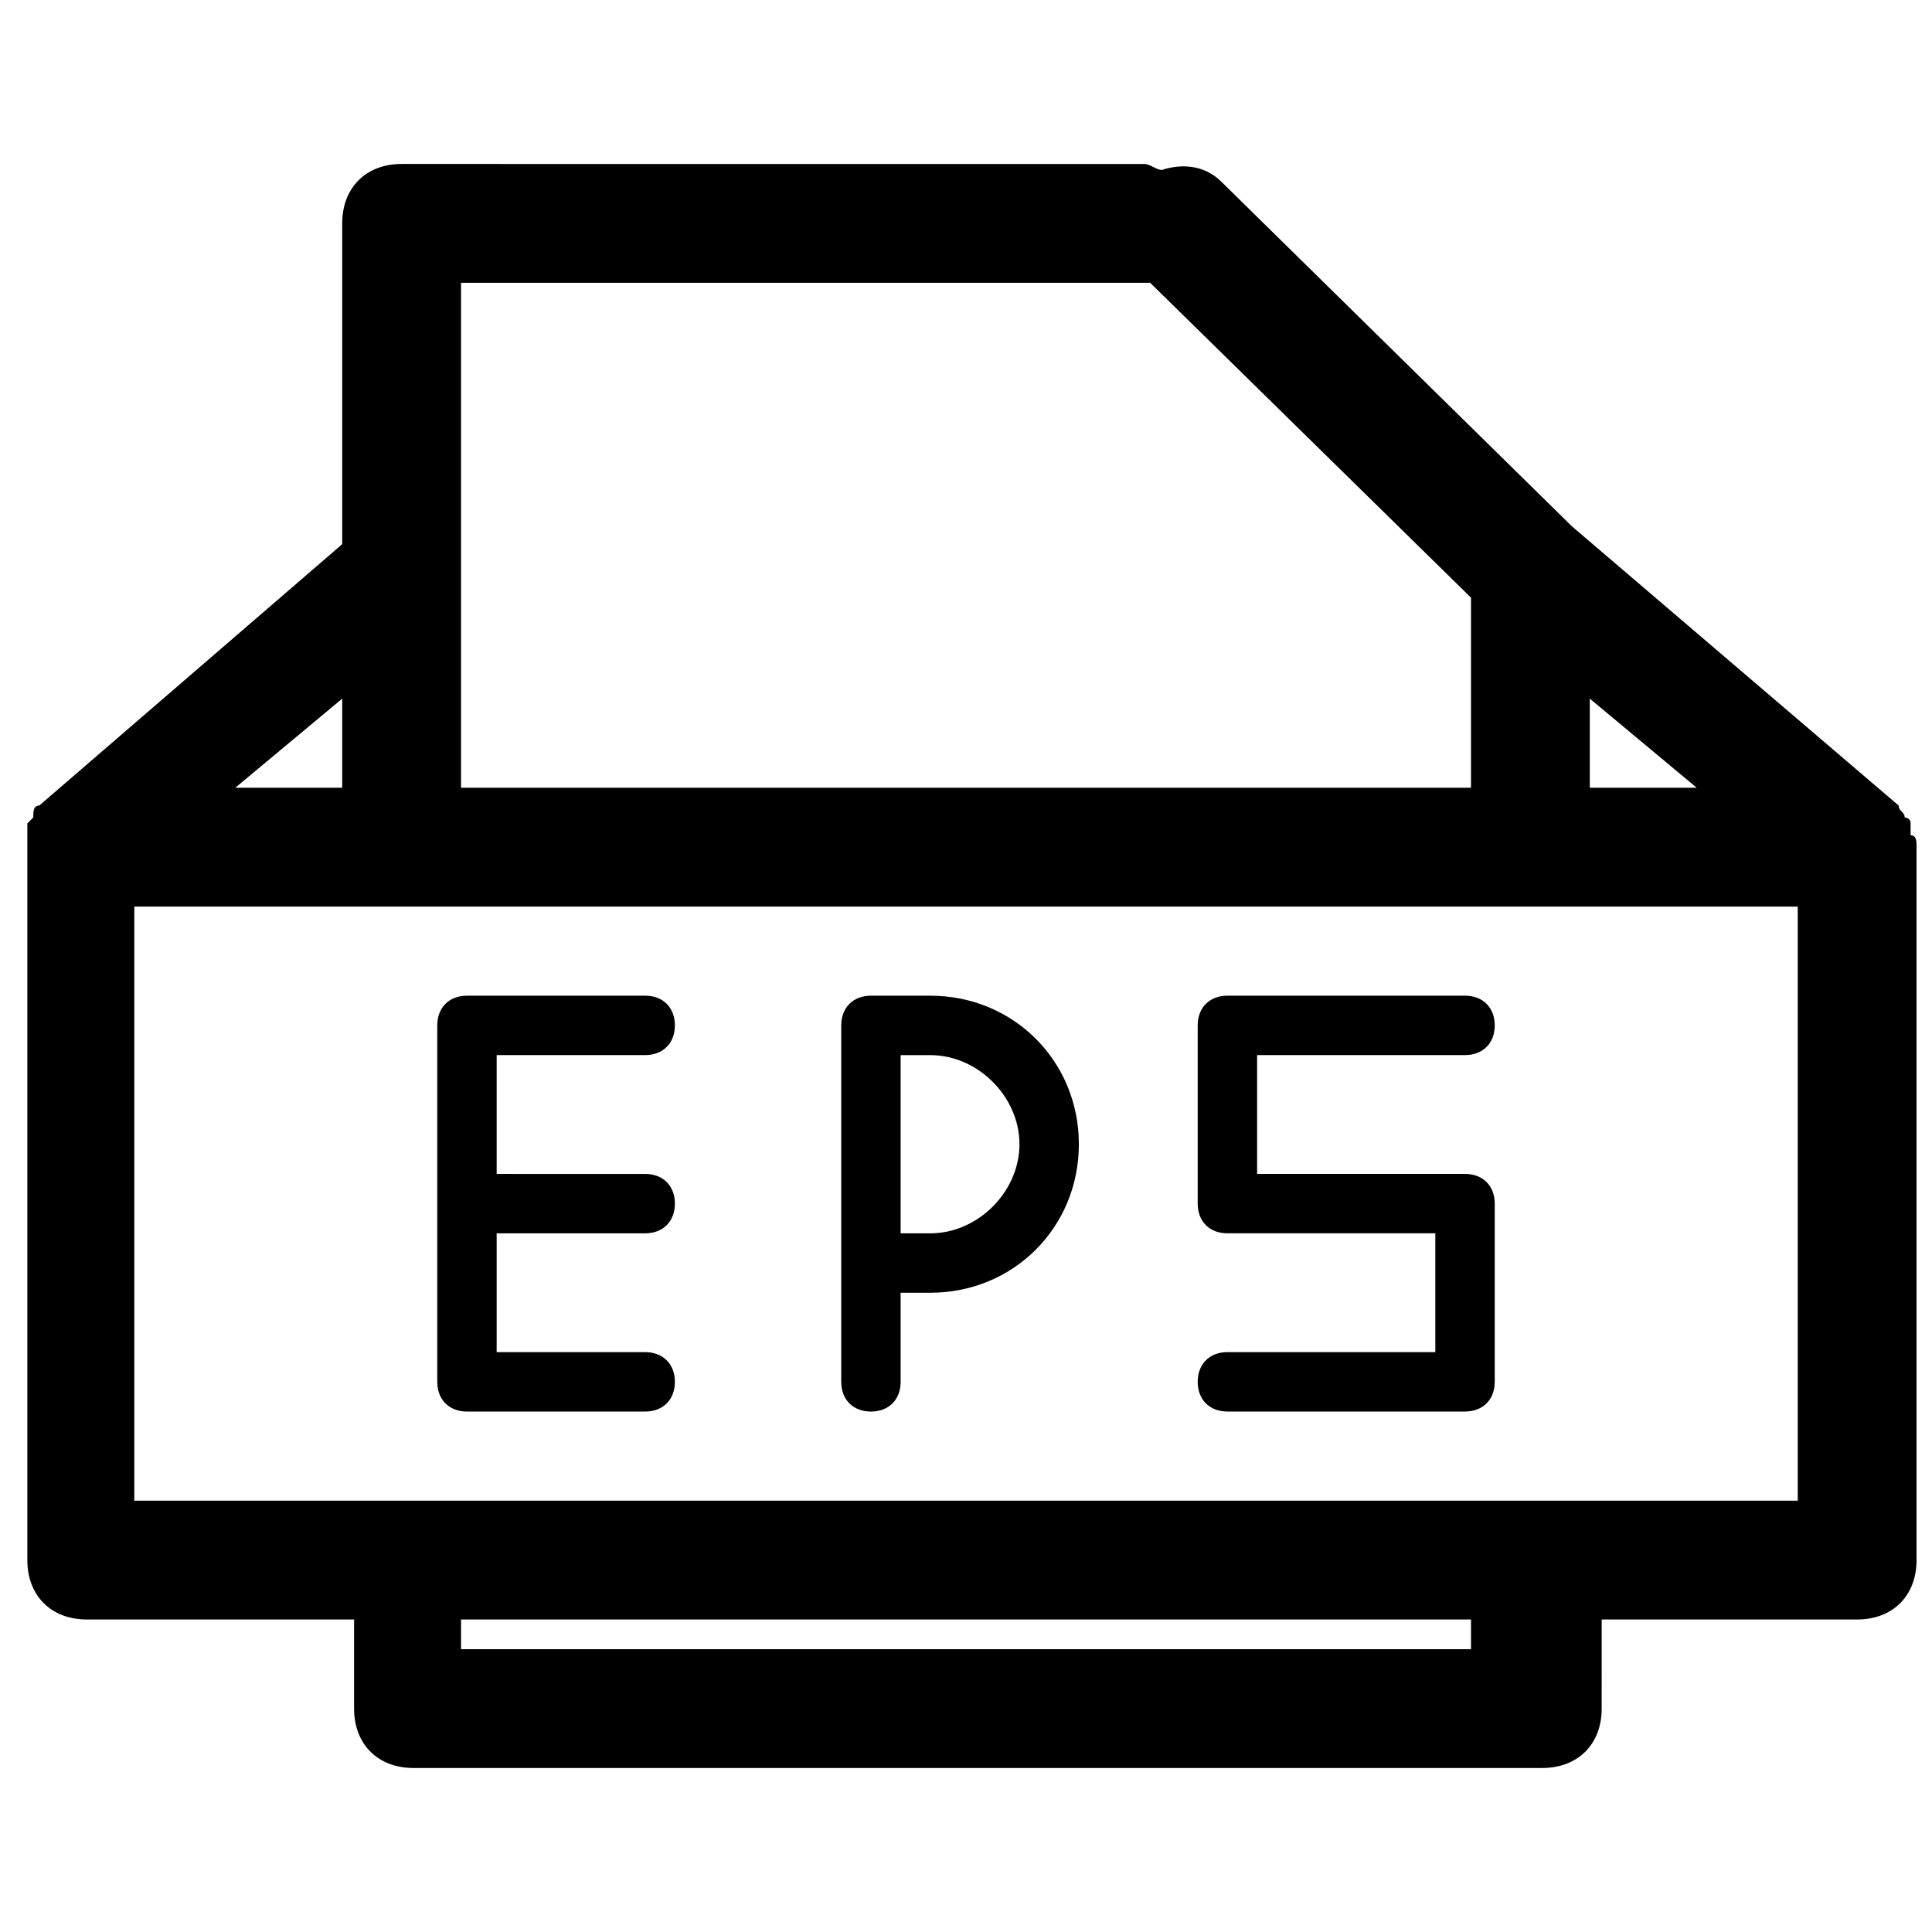 <?xml version="1.0" encoding="UTF-8"?>
<!-- Uploaded to: ICON Repo, www.svgrepo.com, Generator: ICON Repo Mixer Tools -->
<svg width="800px" height="800px" version="1.1" viewBox="144 144 512 512" xmlns="http://www.w3.org/2000/svg">
 <defs>
  <clipPath id="a">
   <path d="m151 187h500.9v426h-500.9z"/>
  </clipPath>
 </defs>
 <path d="m314.98 423.61c4.723 0 7.871-3.148 7.871-7.871 0-4.723-3.148-7.871-7.871-7.871h-47.23c-4.723 0-7.871 3.148-7.871 7.871v94.465c0 4.723 3.148 7.871 7.871 7.871h47.23c4.723 0 7.871-3.148 7.871-7.871 0-4.723-3.148-7.871-7.871-7.871h-39.359v-31.488h39.359c4.723 0 7.871-3.148 7.871-7.871 0-4.723-3.148-7.871-7.871-7.871l-39.359-0.004v-31.488z"/>
 <path d="m390.55 407.87h-15.742c-4.723 0-7.871 3.148-7.871 7.871v94.465c0 4.723 3.148 7.871 7.871 7.871s7.871-3.148 7.871-7.871v-23.617h7.871c22.043 0 39.359-17.32 39.359-39.359 0.004-22.043-17.316-39.359-39.359-39.359zm0 62.977h-7.871v-47.23h7.871c12.594 0 23.617 11.02 23.617 23.617 0 12.59-11.02 23.613-23.617 23.613z"/>
 <path d="m532.25 423.61c4.723 0 7.871-3.148 7.871-7.871 0-4.723-3.148-7.871-7.871-7.871h-62.977c-4.723 0-7.871 3.148-7.871 7.871v47.23c0 4.723 3.148 7.871 7.871 7.871h55.105v31.488h-55.105c-4.723 0-7.871 3.148-7.871 7.871s3.148 7.871 7.871 7.871h62.977c4.723 0 7.871-3.148 7.871-7.871v-47.23c0-4.723-3.148-7.871-7.871-7.871h-55.105v-31.488z"/>
 <g clip-path="url(#a)">
  <path d="m650.33 365.36v-3.148c0-1.574-1.574-1.574-1.574-1.574 0-1.574-1.574-1.574-1.574-3.148l-86.594-73.996-92.891-91.316c-4.723-4.723-11.02-4.723-15.742-3.148-1.574 0-3.148-1.574-4.723-1.574l-196.8-0.004c-9.445 0-15.742 6.297-15.742 15.742v85.02l-80.293 69.273c-1.574 0-1.574 1.574-1.574 3.148l-1.574 1.574v3.148 3.148 188.93c0 9.445 6.297 15.742 15.742 15.742h70.848v23.617c0 9.445 6.297 15.742 15.742 15.742h299.14c9.445 0 15.742-6.297 15.742-15.742l0.004-23.613h67.699c9.445 0 15.742-6.297 15.742-15.742v-188.93c0-1.574 0-3.148-1.574-3.148zm-56.68-12.598h-28.34v-23.617zm-147.99-133.82h3.148l85.02 83.445v50.379h-267.65v-133.82zm-210.97 133.82h-28.34l28.34-23.617zm299.14 228.29h-267.65v-7.871h267.65zm86.59-39.359h-440.83v-157.44h440.83z"/>
 </g>
</svg>